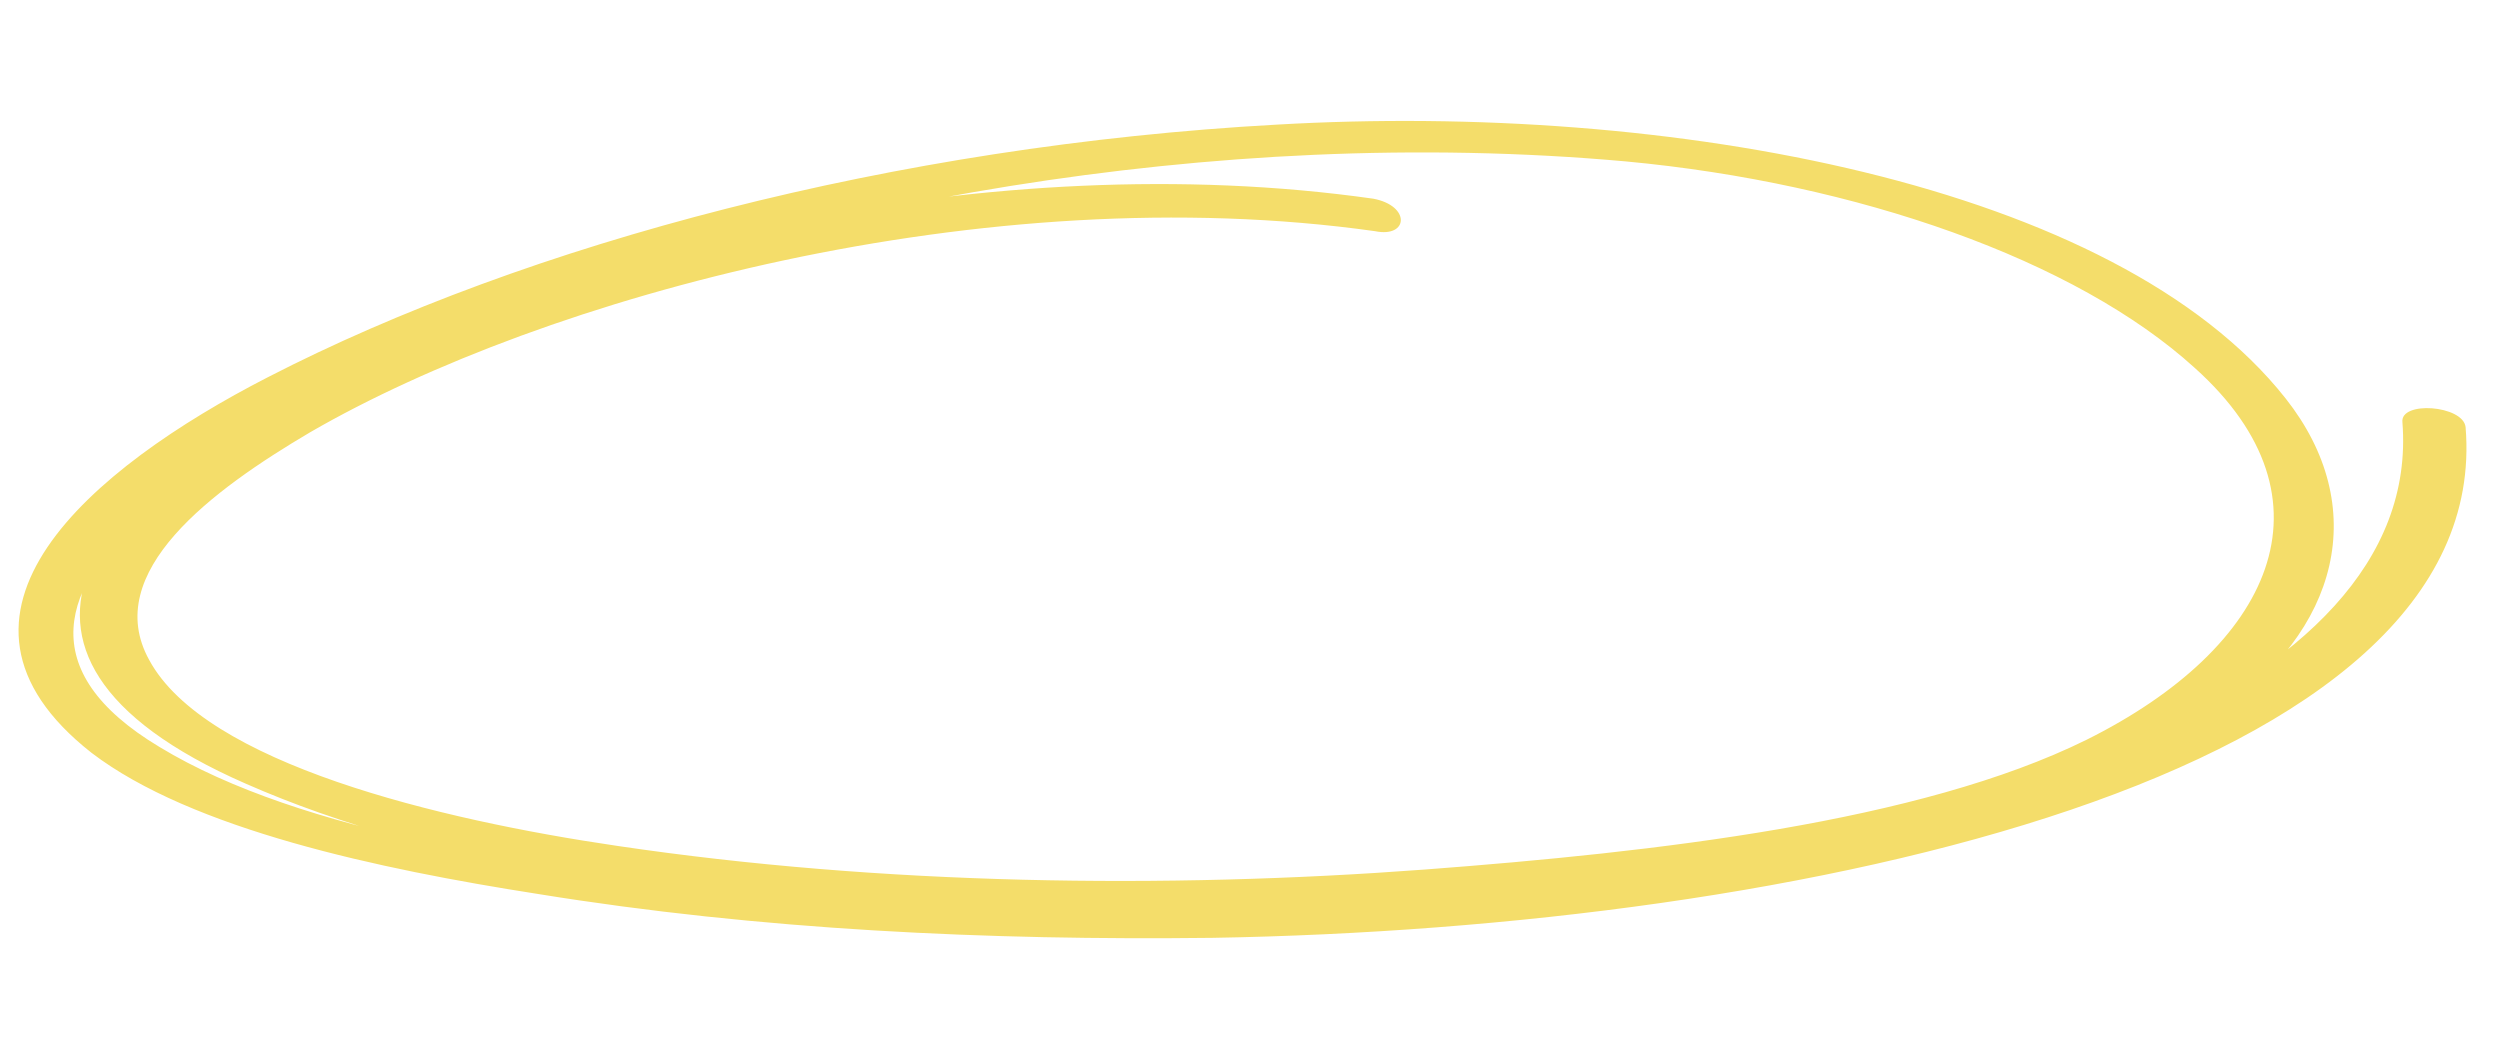 <svg width="167" height="70" viewBox="0 0 167 70" fill="none" xmlns="http://www.w3.org/2000/svg">
<path d="M91.738 13.273C65.99 9.62 38.585 16.803 21.576 24.905C7.205 31.763 -3.851 43.482 16.416 52.349C41.607 63.458 83.858 61.998 110.974 58.687C125.533 56.89 139.062 53.718 147.993 47.752C156.328 42.174 158.366 33.819 152.681 26.618C141.312 12.215 111.452 6.814 85.319 8.323C59.76 9.732 35.231 16.264 17.877 25.206C6.113 31.249 -5.649 41.041 6.106 50.282C12.795 55.395 25.323 58.061 35.947 59.719C50.758 62.122 65.978 62.826 80.981 62.648C120.344 61.982 166.634 51.883 164.701 28.524C164.527 27.069 160.308 26.754 160.482 28.209C161.924 46.773 130.67 56.264 99.325 59.403C83.089 60.931 66.128 60.818 49.273 59.272C36.075 57.998 20.129 55.654 10.66 49.901C-6.396 39.688 18.581 27.133 31.98 21.933C52.375 13.939 80.798 8.274 108.611 10.783C124.059 12.225 138.666 17.352 146.611 24.578C156.419 33.385 151.721 43.272 139.383 49.416C128.224 54.928 110.54 56.924 95.18 58.085C77.831 59.385 58.901 59.125 41.277 56.512C29.247 54.749 13.689 50.992 9.963 44.081C6.724 38.216 14.205 32.718 20.714 28.878C36.381 19.81 65.83 11.771 91.859 15.444C94.087 15.899 94.248 13.748 91.738 13.273Z" fill="#F4DD6A"/>
</svg>
